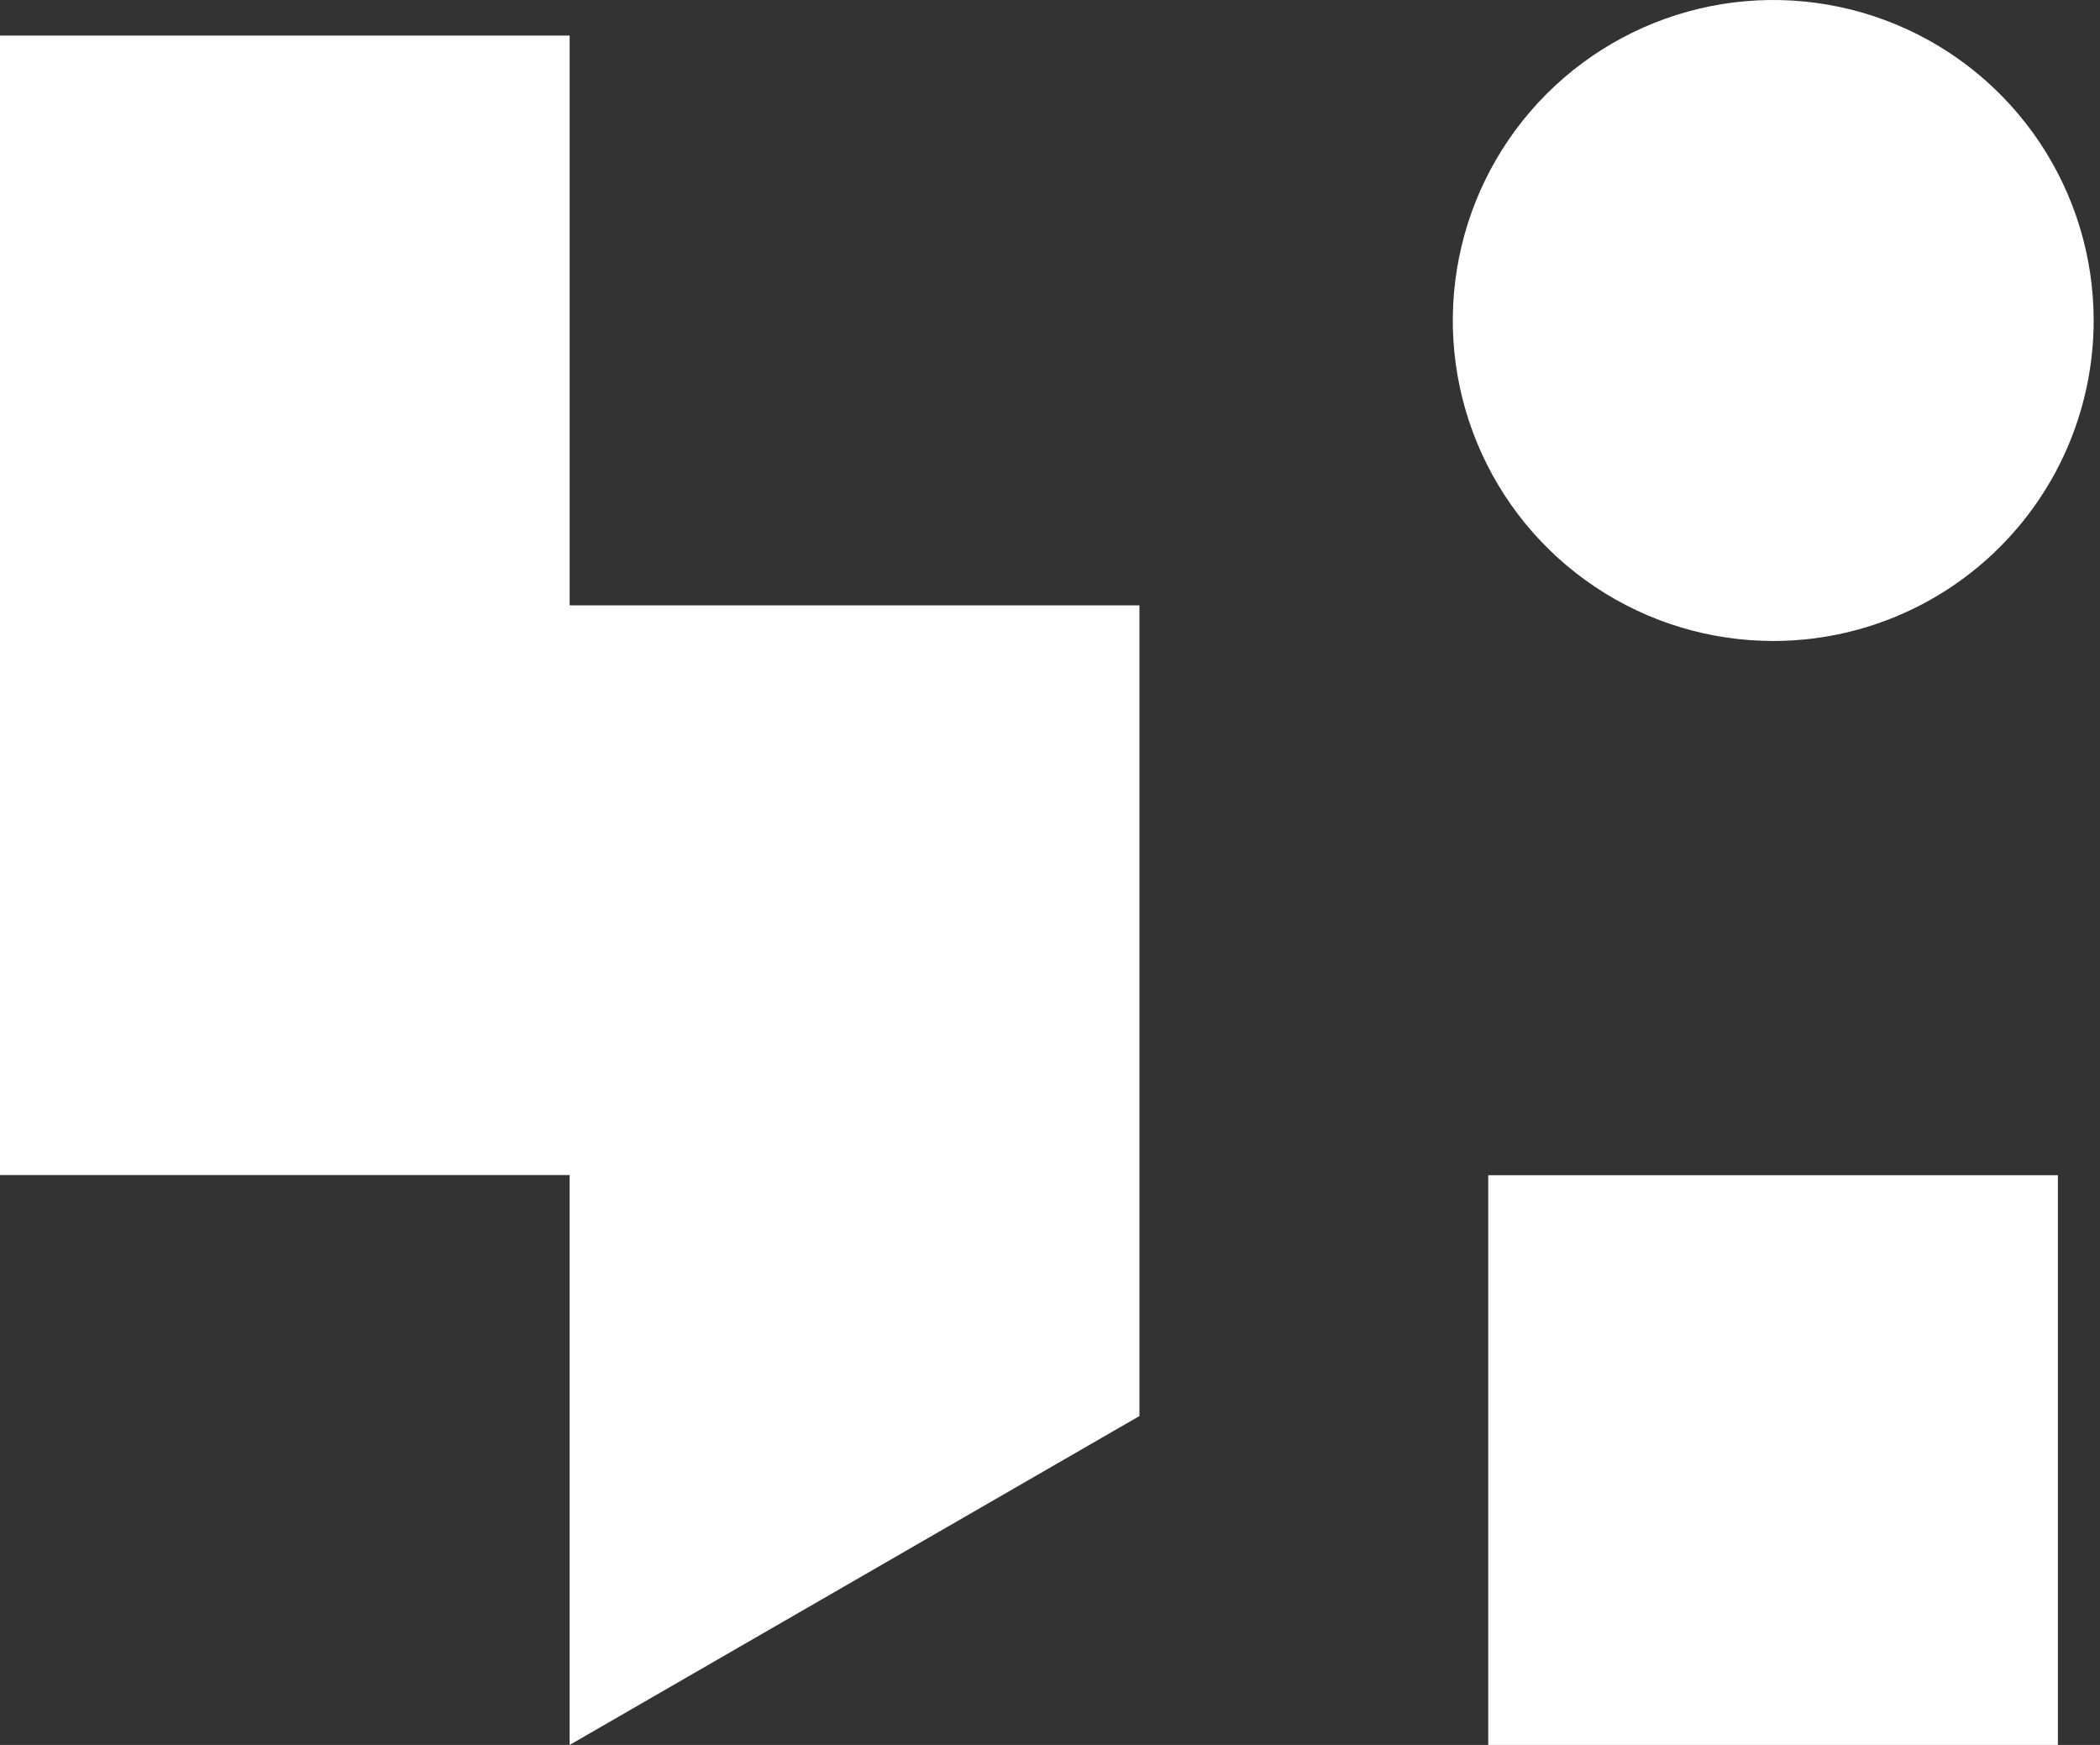 <?xml version="1.0" encoding="UTF-8"?> <svg xmlns="http://www.w3.org/2000/svg" width="65" height="54" viewBox="0 0 65 54" fill="none"><rect x="0" y="0" width="65" height="54" fill="#333333" stroke="none"/> <path d="M63.696 36.368H46.065V54H63.696V36.368Z" fill="white"></path> <path d="M64.804 9.914C64.803 7.953 64.221 6.036 63.13 4.405C62.04 2.775 60.491 1.504 58.678 0.754C56.866 0.004 54.872 -0.192 52.948 0.191C51.025 0.574 49.258 1.519 47.871 2.906C46.484 4.294 45.54 6.061 45.158 7.985C44.775 9.909 44.972 11.902 45.723 13.715C46.473 15.527 47.745 17.076 49.376 18.165C51.007 19.255 52.924 19.836 54.886 19.836C56.188 19.836 57.478 19.58 58.682 19.081C59.886 18.582 60.979 17.851 61.9 16.93C62.821 16.009 63.552 14.915 64.05 13.711C64.548 12.507 64.804 11.217 64.804 9.914Z" fill="white"></path> <path d="M17.632 36.364V54L35.268 43.822V18.733H17.632V1.101H0V36.364H17.632Z" fill="white"></path> </svg> 